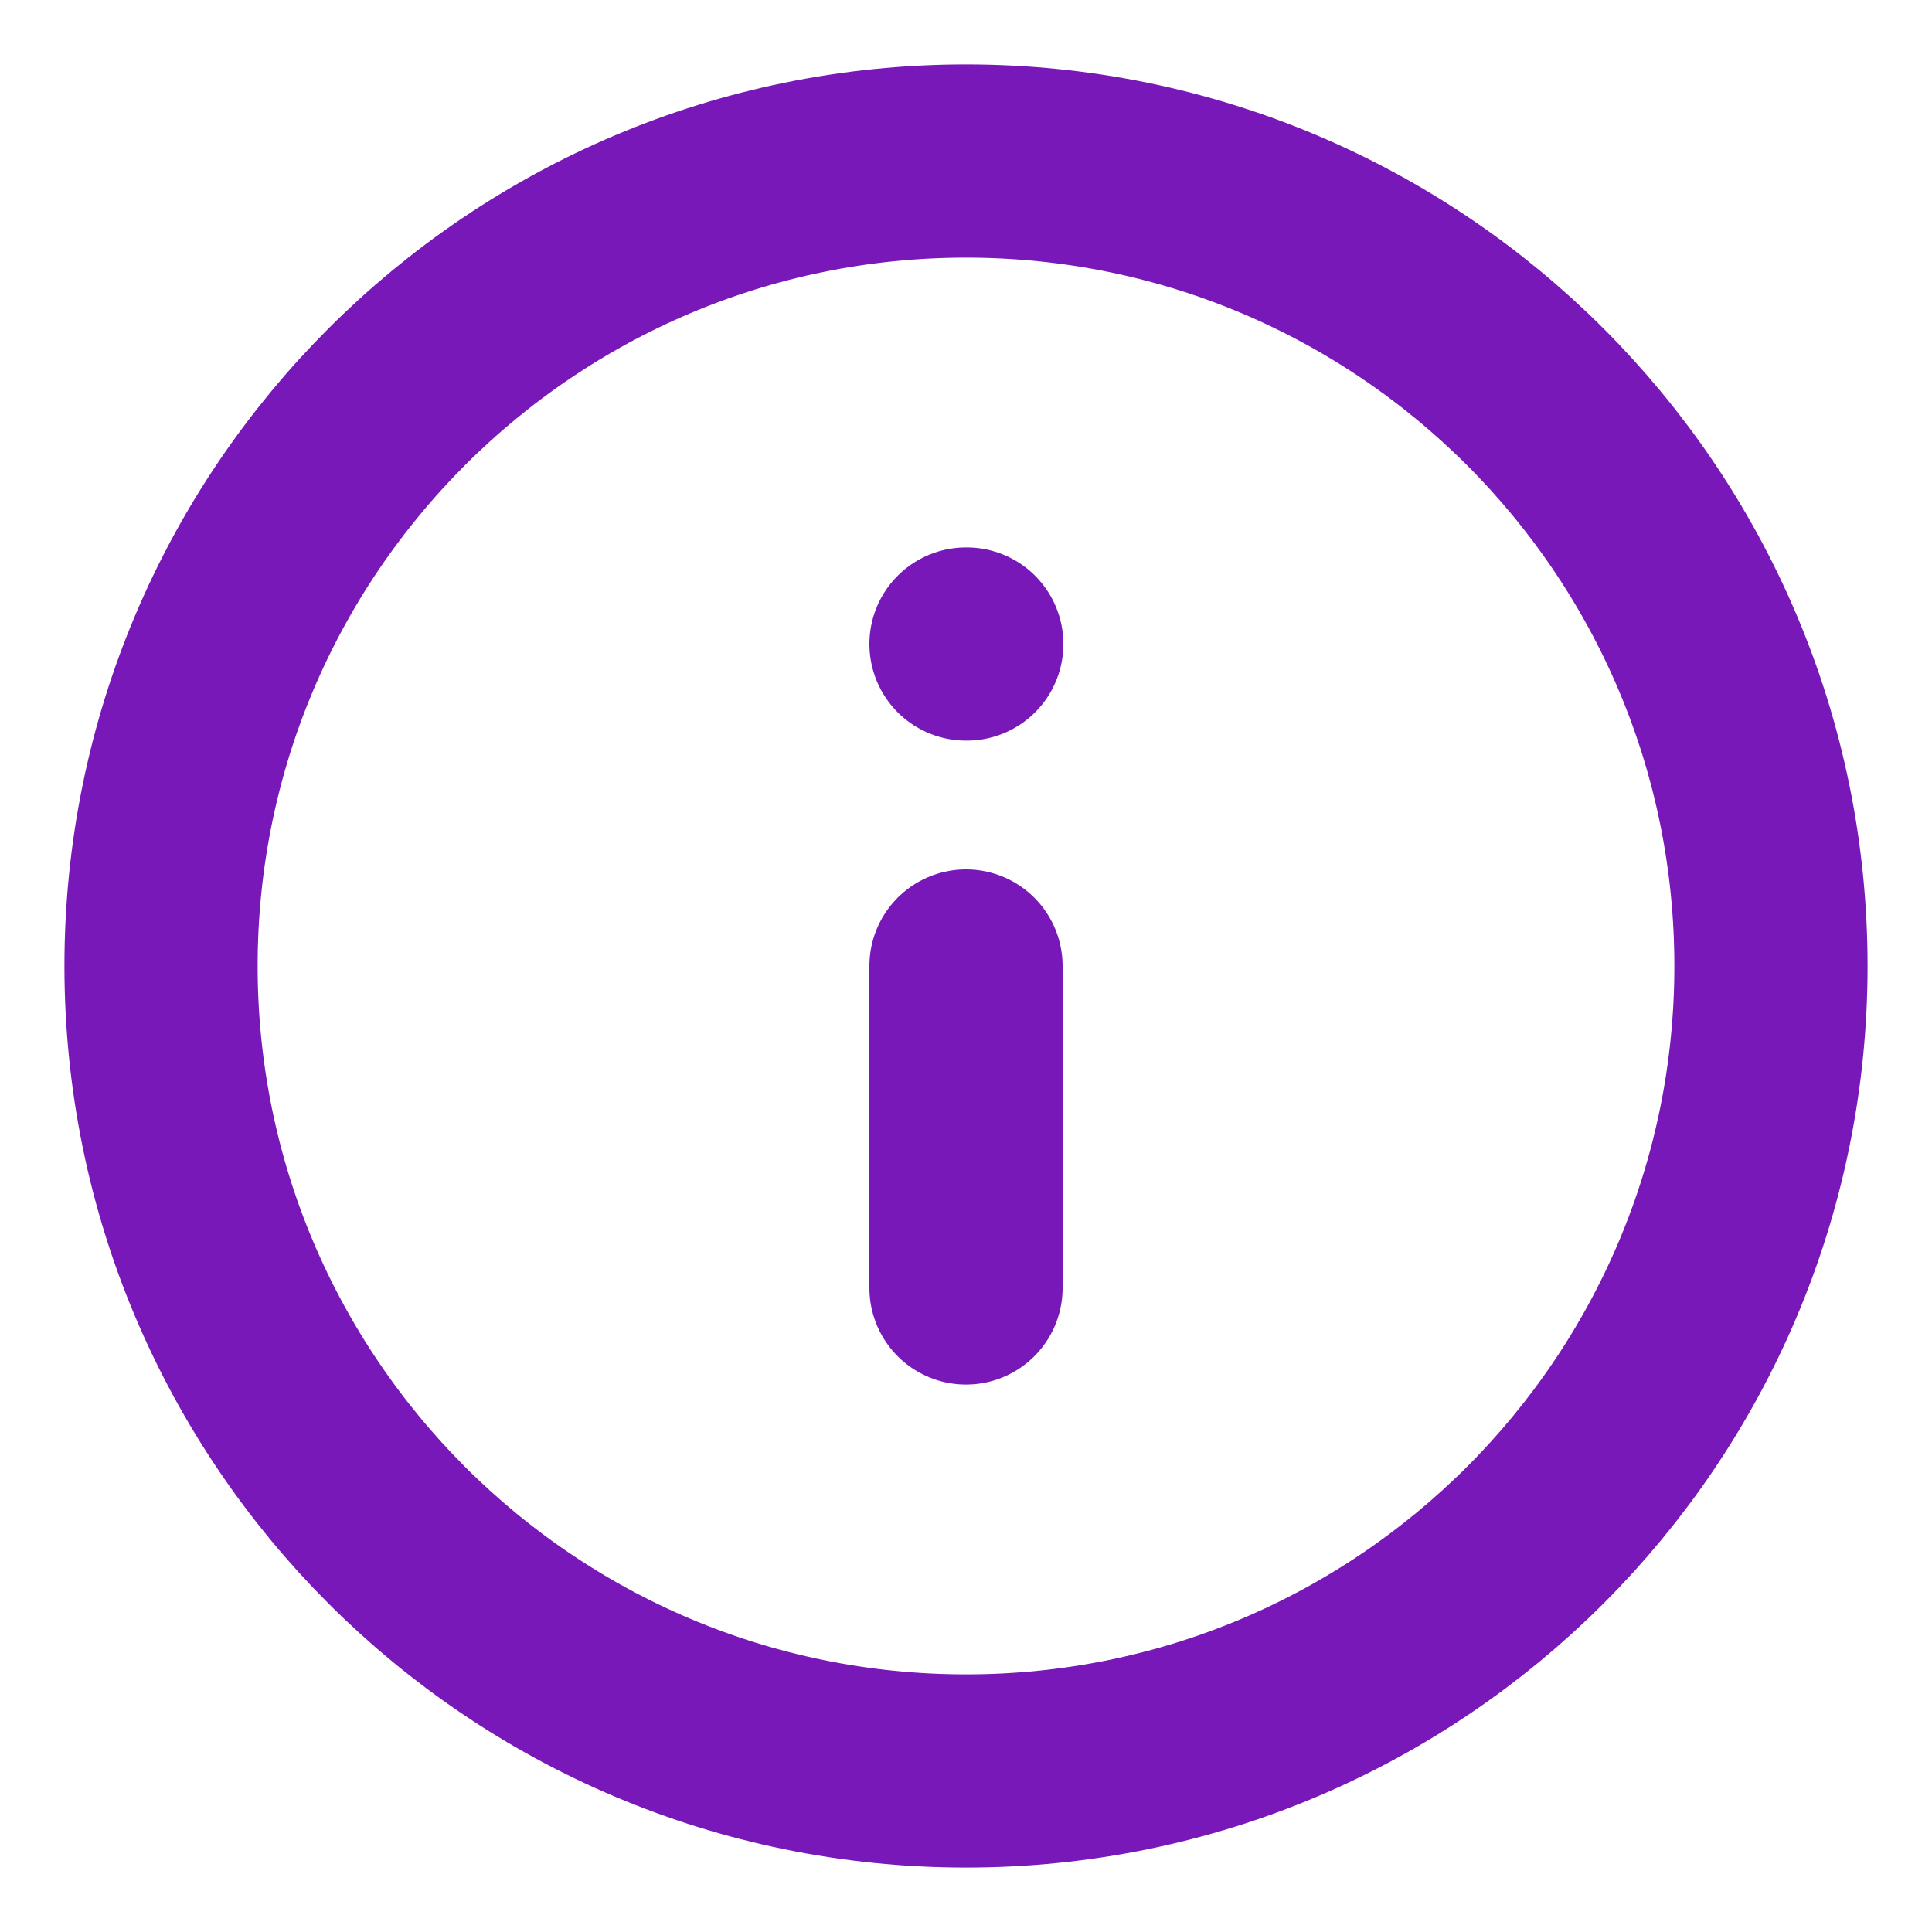 <svg xmlns="http://www.w3.org/2000/svg" width="20" height="20" viewBox="0 0 20 20" fill="none"><g clip-path="url(#clip0_7925_1112)"><path d="M10 18.333C14.602 18.333 18.333 14.602 18.333 10C18.333 5.398 14.602 1.667 10 1.667C5.397 1.667 1.667 5.398 1.667 10C1.667 14.602 5.397 18.333 10 18.333Z" stroke="#7918B8" stroke-width="2" stroke-linecap="round" stroke-linejoin="round"></path><path d="M10 13.333V10M10 6.667H10.008" stroke="#7918B8" stroke-width="2" stroke-linecap="round" stroke-linejoin="round"></path></g><defs><clipPath id="clip0_7925_1112"><rect width="20" height="20" fill="white"></rect></clipPath></defs></svg>